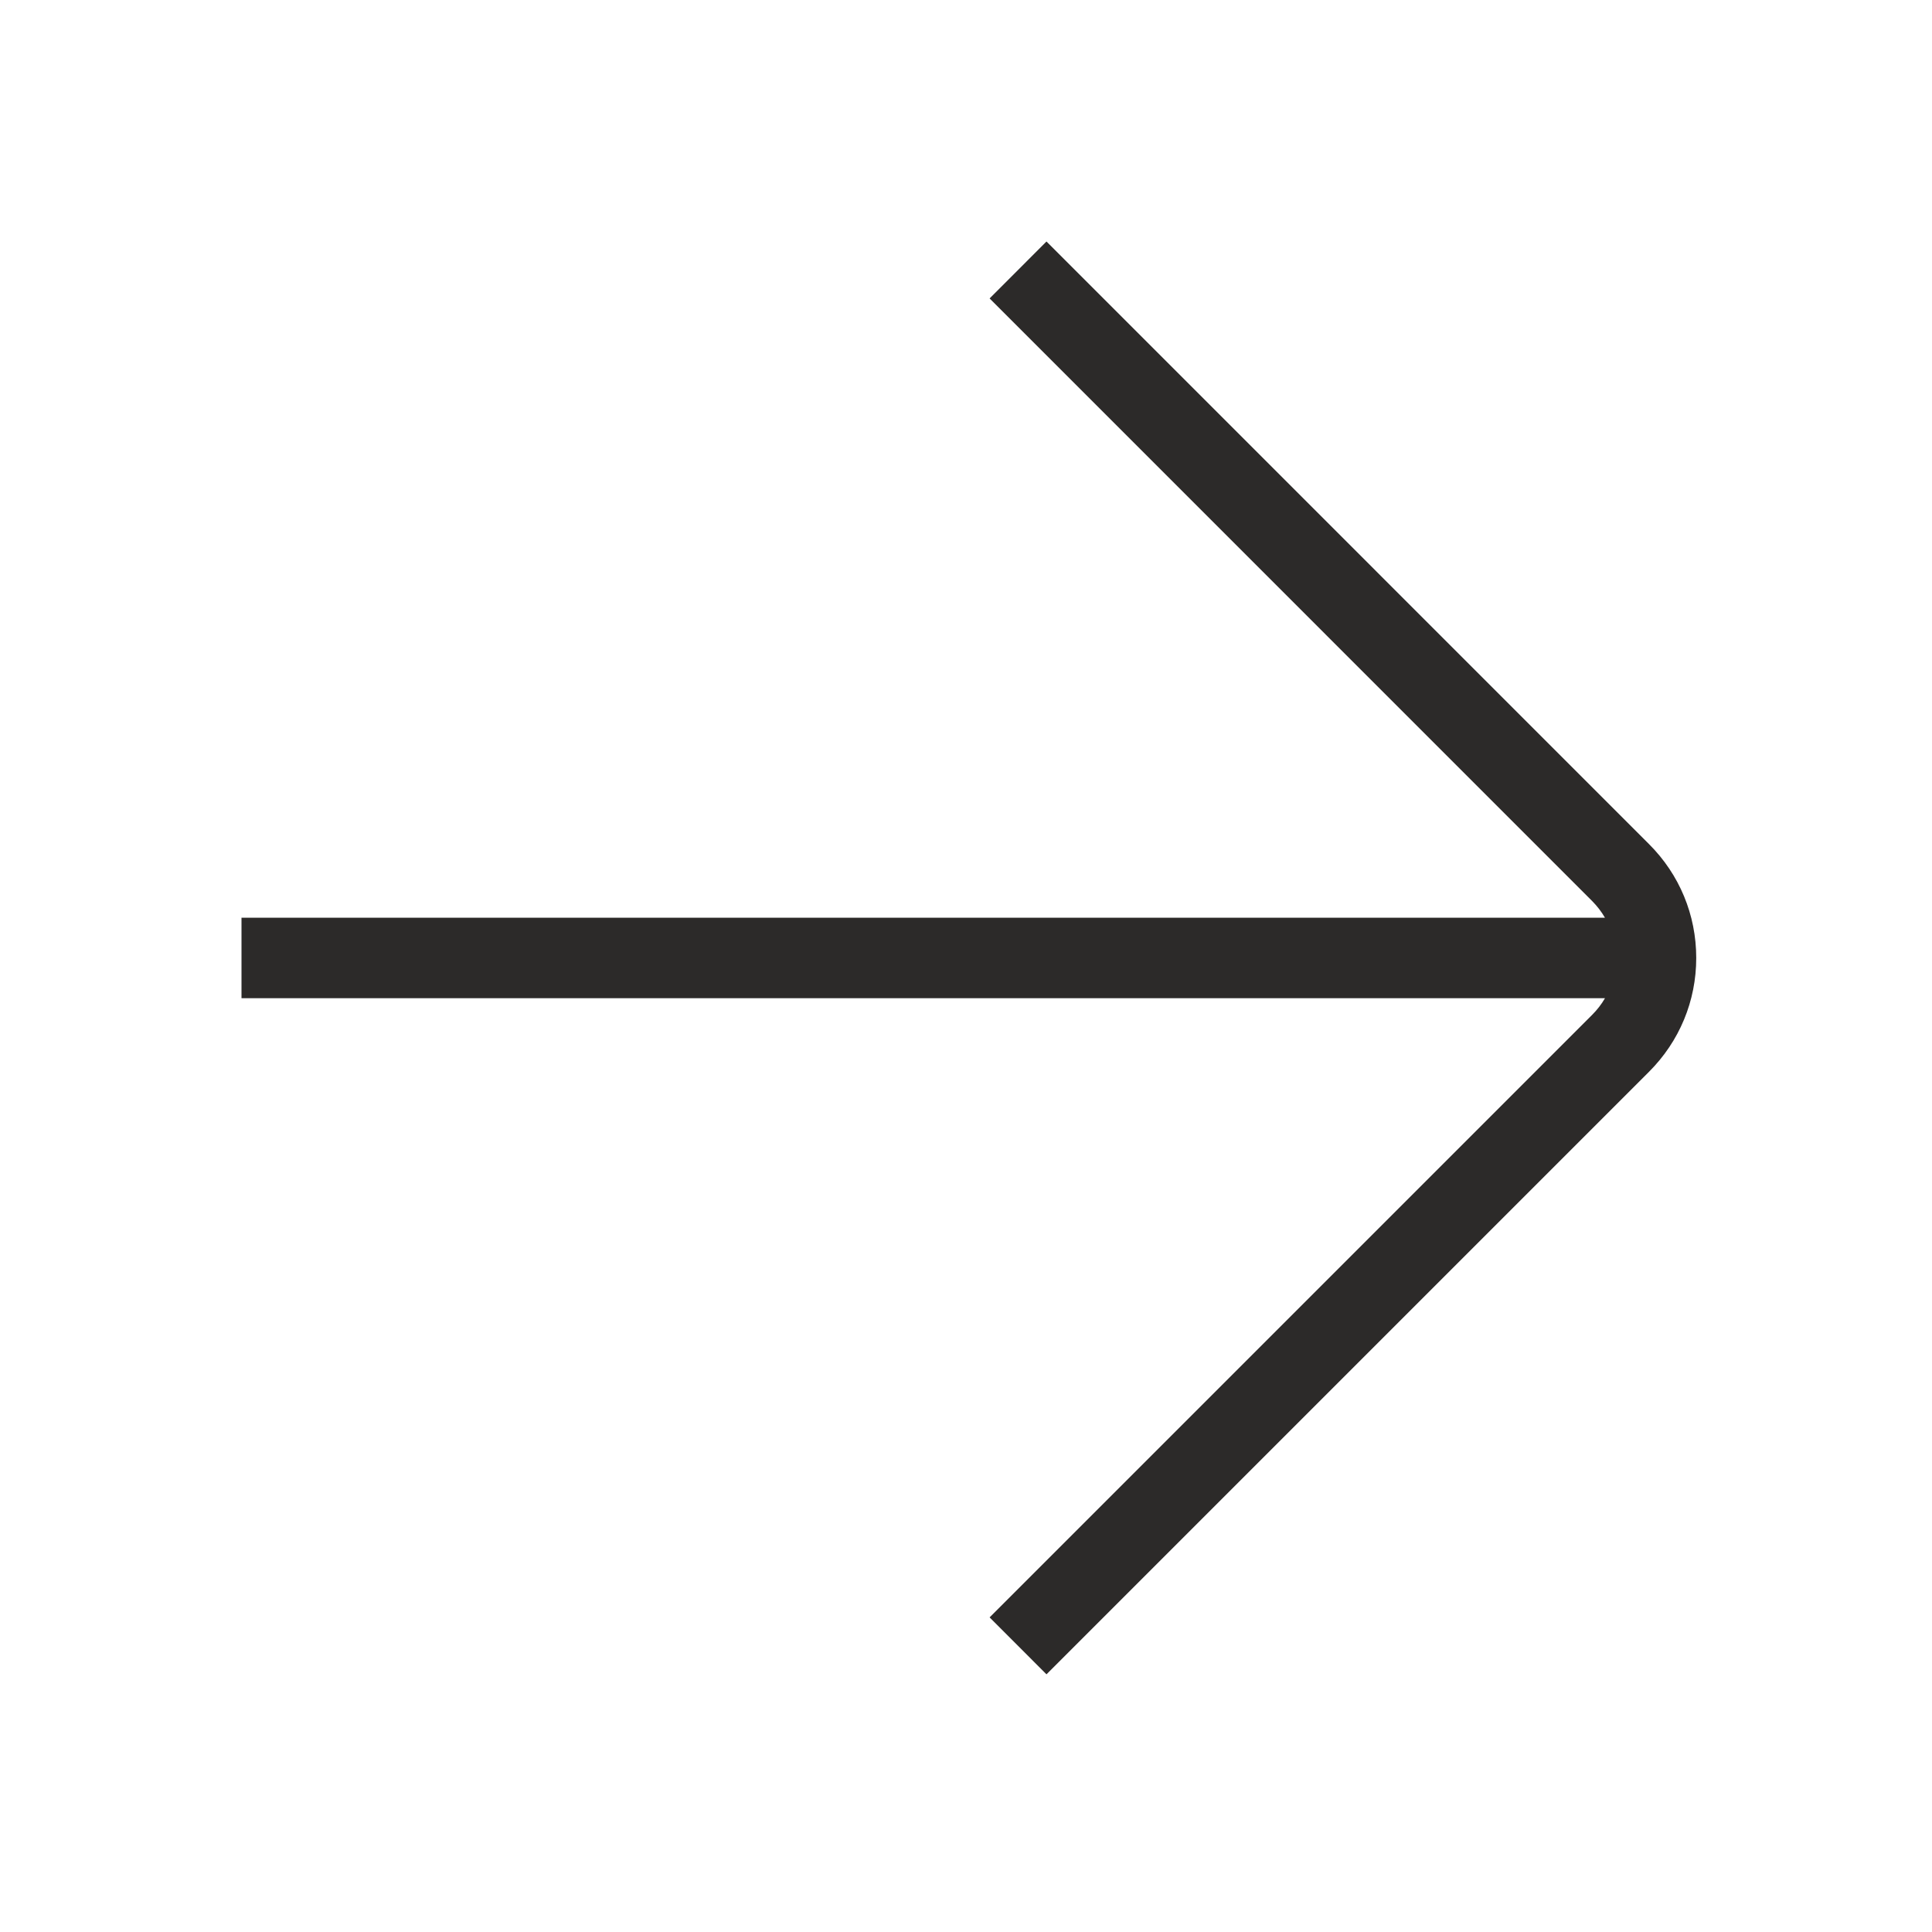 <svg width="32" height="32" viewBox="0 0 32 32" fill="none" xmlns="http://www.w3.org/2000/svg">
<g id="dsw/icon/arrow/right">
<path id="Vector" fill-rule="evenodd" clip-rule="evenodd" d="M16.391 26.789L17.333 27.732L27.313 17.752C27.817 17.248 28.095 16.579 28.095 15.867C28.095 15.153 27.817 14.484 27.313 13.981L17.333 4L16.391 4.943L26.371 14.924C26.454 15.008 26.525 15.1 26.583 15.2H4V16.533H26.584C26.526 16.633 26.454 16.726 26.371 16.809L16.391 26.789Z" fill="#2C2A29"/>
</g>
</svg>
